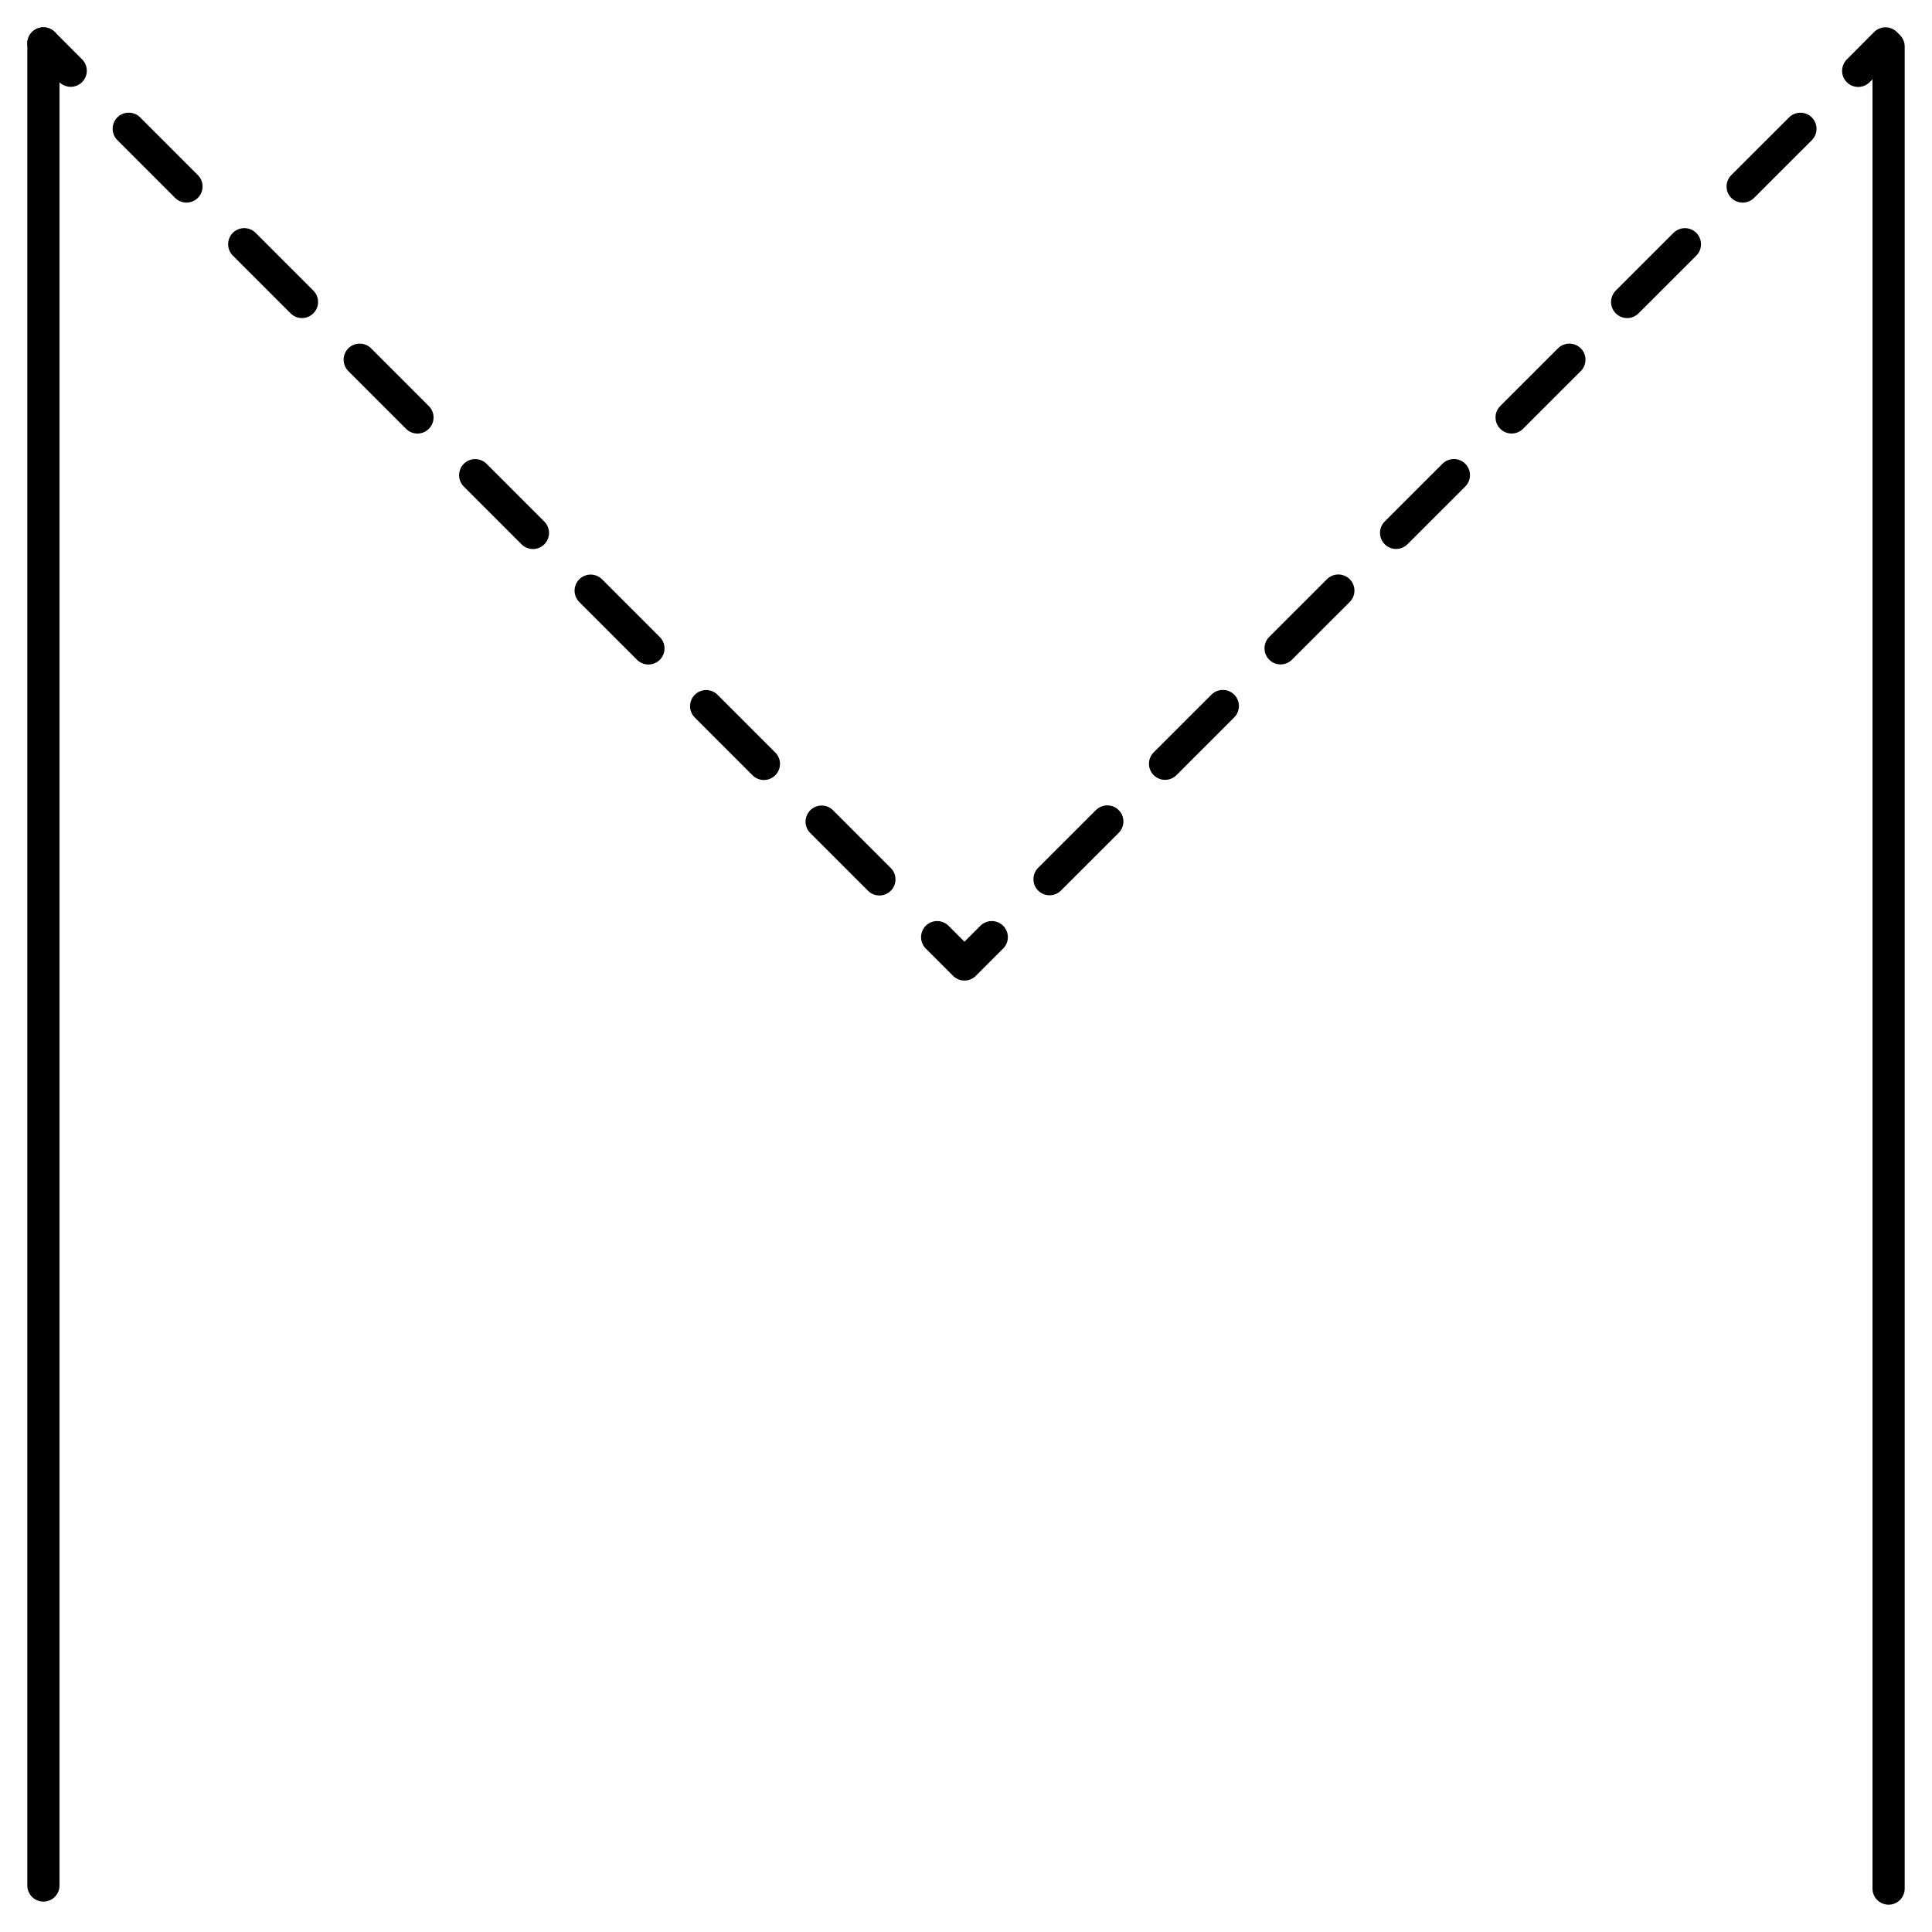 <svg id="レイヤー_1" data-name="レイヤー 1" xmlns="http://www.w3.org/2000/svg" viewBox="0 0 300 300"><defs><style>.cls-1,.cls-2{fill:none;stroke:#000;stroke-linecap:round;stroke-linejoin:round;stroke-width:5px;}.cls-2{stroke-dasharray:12.68 12.68;}</style></defs><title>M</title><line class="cls-1" x1="6.74" y1="292.78" x2="6.74" y2="6.74"/><path class="cls-1" d="M292.78,6.74,288.54,11"/><path class="cls-2" d="M279.57,20,158.49,141"/><path class="cls-1" d="M154,145.52l-4.24,4.24-4.24-4.24"/><line class="cls-2" x1="136.55" y1="136.55" x2="15.47" y2="15.47"/><line class="cls-1" x1="10.98" y1="10.98" x2="6.74" y2="6.74"/><line class="cls-1" x1="293.26" y1="293.26" x2="293.26" y2="7.22"/></svg>
